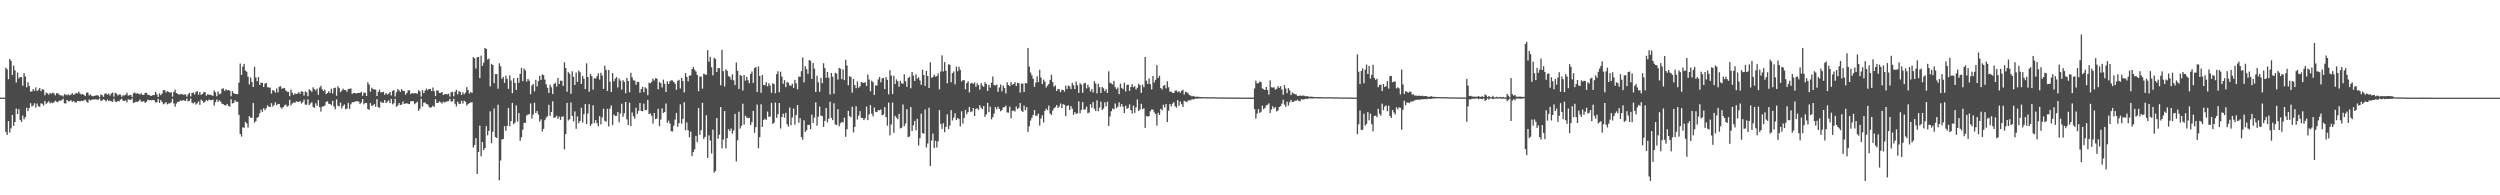 <?xml version="1.0" encoding="UTF-8"?>
<svg xmlns="http://www.w3.org/2000/svg" width="1920" height="150">
  <path d="M0 75.000h1v1.000H0zM1 75.000h1v1.000H1zM2 75.000h1v1.000H2zM3 75.000h1v1.000H3zM4 51.990h1v49.404H4zM5 53.250h1v50.374H5zM6 60.828h1v32.184H6zM7 45.373h1v56.473H7zM8 46.664h1v51.898H8zM9 57.534h1v30.720H9zM10 50.306h1v46.415H10zM11 54.038h1v39.598H11zM12 63.373h1v20.050H12zM13 55.707h1v31.940H13zM14 60.282h1v23.548H14zM15 59.148h1v32.957H15zM16 59.238h1v34.350H16zM17 65.832h1v22.963H17zM18 56.164h1v35.464H18zM19 58.725h1v31.250H19zM20 67.071h1v15.645H20zM21 63.113h1v22.239H21zM22 66.061h1v16.866H22zM23 70.352h1v8.903H23zM24 70.180h1v11.622H24zM25 68.412h1v12.692H25zM26 69.759h1v9.572H26zM27 67.146h1v15.413H27zM28 69.877h1v9.583H28zM29 68.950h1v12.646H29zM30 67.628h1v14.384H30zM31 70.026h1v9.384H31zM32 68.522h1v11.071H32zM33 68.935h1v12.114H33zM34 73.154h1v4.403H34zM35 71.084h1v8.675H35zM36 71.660h1v7.135H36zM37 72.705h1v5.019H37zM38 71.416h1v7.989H38zM39 72.046h1v6.711H39zM40 71.243h1v8.070H40zM41 71.603h1v6.838H41zM42 73.234h1v4.056H42zM43 71.578h1v6.516H43zM44 71.640h1v6.923H44zM45 72.666h1v4.553H45zM46 73.316h1v4.073H46zM47 73.217h1v3.681H47zM48 74.075h1v1.729H48zM49 72.335h1v7.048H49zM50 72.624h1v6.897H50zM51 73.150h1v3.668H51zM52 72.491h1v5.343H52zM53 73.231h1v4.559H53zM54 72.608h1v4.308H54zM55 71.572h1v6.735H55zM56 72.890h1v4.629H56zM57 72.316h1v6.192H57zM58 71.253h1v7.587H58zM59 71.771h1v5.788H59zM60 70.356h1v7.141H60zM61 71.852h1v6.070H61zM62 72.594h1v4.758H62zM63 72.211h1v5.466H63zM64 72.928h1v4.188H64zM65 73.791h1v2.777H65zM66 71.238h1v6.737H66zM67 70.985h1v7.990H67zM68 73.257h1v3.142H68zM69 72.548h1v4.645H69zM70 73.563h1v3.063H70zM71 73.941h1v2.284H71zM72 73.562h1v2.940H72zM73 73.374h1v2.782H73zM74 73.070h1v3.533H74zM75 73.435h1v3.070H75zM76 74.530h1v1.000H76zM77 72.474h1v4.929H77zM78 73.099h1v4.039H78zM79 74.364h1v1.849H79zM80 72.039h1v4.791H80zM81 71.656h1v6.266H81zM82 72.713h1v3.724H82zM83 71.869h1v5.758H83zM84 73.351h1v3.840H84zM85 71.794h1v6.018H85zM86 71.139h1v7.081H86zM87 74.240h1v1.538H87zM88 71.265h1v6.643H88zM89 71.878h1v6.433H89zM90 73.315h1v4.239H90zM91 72.522h1v5.360H91zM92 72.643h1v3.896H92zM93 74.277h1v1.565H93zM94 73.132h1v4.216H94zM95 73.328h1v4.130H95zM96 72.779h1v4.278H96zM97 71.212h1v7.378H97zM98 73.494h1v2.770H98zM99 73.075h1v3.554H99zM100 72.909h1v3.778H100zM101 74.558h1v1.000H101zM102 71.670h1v7.350H102zM103 70.997h1v7.705H103zM104 71.936h1v6.101H104zM105 71.610h1v6.740H105zM106 71.948h1v5.795H106zM107 72.555h1v3.907H107zM108 71.630h1v6.464H108zM109 72.925h1v5.016H109zM110 72.871h1v4.872H110zM111 71.412h1v7.628H111zM112 71.286h1v6.891H112zM113 72.789h1v3.846H113zM114 72.865h1v4.162H114zM115 73.528h1v3.364H115zM116 73.586h1v3.459H116zM117 72.934h1v3.825H117zM118 73.001h1v4.049H118zM119 70.622h1v8.076H119zM120 72.431h1v6.039H120zM121 74.447h1v1.453H121zM122 71.741h1v7.262H122zM123 73.038h1v3.825H123zM124 71.801h1v6.540H124zM125 69.234h1v10.871H125zM126 69.199h1v10.278H126zM127 71.008h1v7.392H127zM128 69.978h1v10.150H128zM129 70.481h1v8.968H129zM130 71.145h1v8.206H130zM131 70.808h1v7.800H131zM132 74.166h1v1.722H132zM133 70.709h1v8.775H133zM134 68.845h1v13.146H134zM135 71.446h1v8.052H135zM136 72.104h1v6.074H136zM137 72.674h1v5.483H137zM138 72.363h1v4.769H138zM139 72.134h1v5.349H139zM140 72.762h1v4.154H140zM141 72.611h1v4.671H141zM142 72.473h1v5.032H142zM143 74.201h1v1.570H143zM144 72.436h1v5.418H144zM145 71.254h1v6.250H145zM146 74.054h1v1.617H146zM147 71.408h1v7.476H147zM148 71.029h1v8.440H148zM149 72.580h1v5.882H149zM150 70.713h1v9.575H150zM151 69.937h1v9.440H151zM152 72.694h1v5.214H152zM153 70.658h1v9.890H153zM154 72.843h1v3.707H154zM155 72.139h1v5.351H155zM156 70.827h1v8.094H156zM157 70.720h1v7.431H157zM158 73.470h1v3.312H158zM159 72.415h1v5.317H159zM160 72.747h1v3.693H160zM161 72.770h1v4.189H161zM162 73.046h1v3.909H162zM163 73.651h1v2.823H163zM164 69.554h1v11.532H164zM165 70.889h1v7.607H165zM166 73.912h1v2.476H166zM167 70.280h1v8.049H167zM168 72.388h1v4.557H168zM169 71.897h1v6.200H169zM170 68.083h1v11.566H170zM171 67.881h1v12.160H171zM172 69.801h1v11.016H172zM173 68.572h1v12.456H173zM174 69.485h1v10.344H174zM175 69.110h1v12.228H175zM176 69.670h1v12.294H176zM177 73.941h1v2.220H177zM178 70.009h1v9.454H178zM179 71.530h1v7.529H179zM180 72.196h1v4.747H180zM181 72.209h1v6.021H181zM182 72.274h1v5.866H182zM183 63.450h1v24.774H183zM184 48.815h1v54.099H184zM185 57.570h1v47.319H185zM186 51.131h1v46.615H186zM187 49.032h1v49.159H187zM188 54.151h1v39.420H188zM189 55.089h1v39.733H189zM190 58.866h1v39.123H190zM191 64.830h1v24.386H191zM192 59.570h1v30.794H192zM193 62.973h1v27.509H193zM194 66.794h1v12.354H194zM195 51.293h1v42.882H195zM196 59.489h1v33.533H196zM197 62.381h1v28.099H197zM198 59.207h1v30.602H198zM199 65.211h1v21.856H199zM200 63.508h1v20.660H200zM201 63.595h1v22.299H201zM202 66.816h1v16.299H202zM203 64.256h1v20.370H203zM204 63.691h1v19.457H204zM205 66.990h1v13.892H205zM206 67.189h1v14.834H206zM207 67.337h1v14.781H207zM208 71.825h1v7.413H208zM209 69.152h1v12.725H209zM210 69.677h1v10.897H210zM211 71.189h1v7.281H211zM212 67.933h1v12.906H212zM213 70.906h1v8.904H213zM214 66.537h1v13.398H214zM215 66.178h1v16.264H215zM216 68.155h1v15.352H216zM217 67.811h1v14.448H217zM218 67.524h1v13.458H218zM219 69.431h1v10.872H219zM220 70.416h1v11.548H220zM221 70.524h1v10.617H221zM222 73.805h1v2.844H222zM223 68.736h1v12.262H223zM224 71.212h1v8.281H224zM225 72.962h1v5.640H225zM226 71.677h1v7.452H226zM227 72.221h1v5.535H227zM228 71.851h1v6.387H228zM229 70.736h1v7.605H229zM230 72.035h1v5.566H230zM231 70.033h1v9.477H231zM232 70.407h1v8.119H232zM233 73.360h1v3.164H233zM234 70.155h1v10.240H234zM235 70.917h1v9.465H235zM236 73.910h1v2.379H236zM237 68.582h1v12.052H237zM238 69.365h1v10.090H238zM239 70.533h1v8.003H239zM240 67.091h1v15.040H240zM241 68.452h1v14.366H241zM242 69.512h1v9.857H242zM243 68.063h1v13.201H243zM244 72.809h1v4.059H244zM245 67.232h1v14.984H245zM246 65.876h1v19.846H246zM247 68.623h1v13.263H247zM248 69.948h1v11.690H248zM249 68.827h1v12.242H249zM250 72.223h1v5.990H250zM251 71.437h1v6.363H251zM252 70.047h1v9.616H252zM253 71.431h1v8.436H253zM254 68.076h1v12.672H254zM255 71.848h1v5.548H255zM256 67.696h1v14.148H256zM257 67.333h1v16.524H257zM258 73.539h1v2.832H258zM259 66.210h1v14.964H259zM260 67.635h1v14.120H260zM261 70.721h1v8.023H261zM262 69.613h1v13.567H262zM263 68.032h1v13.341H263zM264 69.161h1v11.093H264zM265 69.101h1v14.884H265zM266 70.472h1v12.824H266zM267 68.326h1v10.612H267zM268 68.221h1v15.406H268zM269 67.930h1v12.194H269zM270 72.133h1v6.445H270zM271 71.347h1v7.097H271zM272 71.354h1v6.776H272zM273 71.769h1v5.931H273zM274 71.489h1v6.290H274zM275 71.315h1v6.768H275zM276 71.304h1v8.656H276zM277 70.442h1v8.355H277zM278 73.469h1v2.596H278zM279 71.171h1v8.939H279zM280 71.254h1v7.788H280zM281 73.720h1v5.486H281zM282 63.200h1v20.505H282zM283 64.879h1v19.384H283zM284 70.343h1v8.853H284zM285 67.397h1v14.010H285zM286 68.439h1v12.421H286zM287 68.643h1v11.274H287zM288 68.814h1v13.111H288zM289 73.734h1v2.428H289zM290 70.491h1v11.796H290zM291 68.798h1v13.987H291zM292 70.987h1v7.081H292zM293 70.825h1v8.133H293zM294 70.435h1v8.519H294zM295 72.799h1v3.999H295zM296 71.300h1v7.853H296zM297 72.615h1v5.481H297zM298 71.930h1v5.160H298zM299 70.591h1v8.608H299zM300 73.362h1v2.517H300zM301 69.817h1v10.370H301zM302 69.196h1v10.058H302zM303 74.066h1v1.835H303zM304 70.840h1v11.112H304zM305 68.530h1v12.549H305zM306 69.420h1v9.664H306zM307 70.575h1v10.108H307zM308 68.462h1v11.845H308zM309 69.693h1v8.279H309zM310 69.995h1v9.830H310zM311 72.689h1v6.789H311zM312 71.323h1v7.915H312zM313 69.284h1v10.499H313zM314 69.485h1v10.510H314zM315 72.305h1v5.512H315zM316 71.388h1v6.221H316zM317 71.802h1v6.017H317zM318 71.502h1v8.554H318zM319 71.598h1v7.486H319zM320 71.975h1v6.110H320zM321 69.329h1v15.813H321zM322 70.142h1v13.343H322zM323 74.168h1v1.664H323zM324 69.219h1v12.638H324zM325 71.532h1v7.298H325zM326 69.563h1v9.127H326zM327 68.035h1v11.921H327zM328 69.274h1v10.867H328zM329 68.353h1v13.673H329zM330 68.296h1v14.485H330zM331 69.945h1v12.412H331zM332 67.201h1v13.911H332zM333 70.047h1v12.032H333zM334 73.764h1v2.424H334zM335 69.361h1v9.817H335zM336 69.640h1v9.340H336zM337 71.428h1v6.428H337zM338 71.285h1v7.326H338zM339 70.667h1v8.868H339zM340 72.966h1v5.162H340zM341 72.358h1v6.331H341zM342 72.226h1v5.941H342zM343 72.432h1v5.383H343zM344 71.919h1v5.721H344zM345 74.125h1v1.752H345zM346 70.796h1v7.249H346zM347 70.520h1v7.280H347zM348 73.969h1v1.842H348zM349 70.440h1v9.228H349zM350 68.898h1v12.878H350zM351 72.457h1v5.607H351zM352 69.819h1v9.906H352zM353 70.733h1v9.022H353zM354 72.836h1v4.548H354zM355 70.808h1v8.769H355zM356 72.443h1v4.894H356zM357 71.100h1v7.087H357zM358 66.912h1v14.144H358zM359 69.169h1v10.745H359zM360 71.897h1v7.255H360zM361 70.667h1v8.015H361zM362 71.429h1v7.103H362zM363 43.895h1v69.399H363zM364 44.749h1v66.639H364zM365 52.615h1v53.500H365zM366 43.965h1v89.641H366zM367 43.678h1v73.118H367zM368 60.024h1v36.425H368zM369 42.694h1v77.384H369zM370 50.598h1v58.414H370zM371 48.102h1v67.185H371zM372 36.844h1v76.903H372zM373 37.624h1v59.242H373zM374 45.737h1v58.201H374zM375 45.004h1v55.506H375zM376 66.340h1v19.144H376zM377 48.996h1v61.032H377zM378 49.930h1v51.315H378zM379 63.870h1v19.414H379zM380 56.862h1v48.451H380zM381 56.897h1v49.131H381zM382 68.096h1v12.311H382zM383 48.589h1v89.839H383zM384 50.883h1v72.408H384zM385 60.527h1v46.518H385zM386 59.020h1v47.766H386zM387 63.610h1v33.289H387zM388 58.067h1v42.438H388zM389 60.589h1v36.136H389zM390 68.227h1v14.738H390zM391 57.851h1v39.071H391zM392 61.808h1v31.197H392zM393 71.589h1v7.487H393zM394 60.048h1v35.409H394zM395 63.733h1v30.404H395zM396 69.118h1v11.851H396zM397 59.727h1v33.715H397zM398 63.603h1v23.219H398zM399 56.742h1v51.457H399zM400 52.140h1v53.337H400zM401 62.328h1v37.299H401zM402 52.661h1v41.685H402zM403 54.110h1v40.216H403zM404 62.657h1v25.982H404zM405 60.646h1v27.345H405zM406 61.944h1v25.727H406zM407 72.380h1v7.059H407zM408 65.625h1v25.442H408zM409 64.535h1v23.475H409zM410 70.213h1v8.685H410zM411 61.306h1v25.489H411zM412 66.420h1v18.793H412zM413 62.310h1v25.640H413zM414 58.212h1v35.184H414zM415 61.445h1v30.245H415zM416 57.213h1v43.820H416zM417 57.720h1v41.225H417zM418 61.127h1v31.143H418zM419 64.770h1v25.549H419zM420 67.450h1v21.835H420zM421 71.448h1v9.058H421zM422 65.025h1v23.960H422zM423 67.052h1v18.968H423zM424 72.247h1v5.557H424zM425 64.518h1v26.062H425zM426 63.534h1v26.462H426zM427 66.431h1v22.453H427zM428 59.894h1v31.334H428zM429 64.500h1v25.121H429zM430 61.937h1v30.169H430zM431 62.069h1v27.637H431zM432 66.009h1v23.337H432zM433 47.825h1v66.890H433zM434 52.206h1v50.779H434zM435 70.507h1v8.522H435zM436 55.471h1v37.063H436zM437 56.641h1v35.010H437zM438 71.966h1v6.746H438zM439 54.748h1v34.296H439zM440 58.967h1v34.284H440zM441 65.261h1v20.290H441zM442 55.632h1v43.264H442zM443 62.881h1v26.604H443zM444 54.208h1v40.381H444zM445 55.478h1v37.462H445zM446 64.482h1v18.300H446zM447 58.340h1v35.756H447zM448 60.485h1v27.249H448zM449 68.431h1v11.544H449zM450 48.661h1v46.653H450zM451 59.134h1v28.076H451zM452 70.446h1v9.560H452zM453 56.790h1v39.903H453zM454 58.464h1v36.722H454zM455 68.810h1v11.972H455zM456 60.014h1v34.493H456zM457 60.352h1v31.914H457zM458 58.546h1v36.050H458zM459 56.308h1v40.591H459zM460 61.106h1v28.134H460zM461 55.877h1v39.676H461zM462 58.034h1v32.180H462zM463 68.264h1v15.231H463zM464 50.409h1v42.374H464zM465 53.704h1v39.770H465zM466 69.843h1v13.755H466zM467 53.711h1v43.419H467zM468 62.762h1v20.717H468zM469 70.660h1v10.339H469zM470 56.116h1v39.878H470zM471 62.397h1v25.573H471zM472 60.304h1v28.728H472zM473 59.218h1v29.746H473zM474 67.192h1v18.775H474zM475 60.284h1v33.659H475zM476 61.974h1v25.230H476zM477 68.835h1v10.833H477zM478 61.614h1v28.066H478zM479 62.876h1v24.135H479zM480 71.558h1v6.713H480zM481 59.792h1v31.962H481zM482 62.226h1v33.840H482zM483 70.832h1v8.024H483zM484 55.934h1v40.912H484zM485 59.368h1v27.019H485zM486 61.706h1v27.582H486zM487 61.857h1v29.355H487zM488 65.063h1v17.690H488zM489 62.828h1v24.655H489zM490 62.949h1v22.188H490zM491 71.196h1v7.889H491zM492 68.412h1v16.824H492zM493 66.624h1v18.805H493zM494 70.796h1v8.776H494zM495 66.948h1v17.679H495zM496 67.974h1v16.424H496zM497 73.120h1v3.537H497zM498 63.552h1v24.051H498zM499 64.009h1v23.122H499zM500 62.801h1v26.122H500zM501 60.388h1v34.527H501zM502 61.785h1v25.008H502zM503 60.019h1v31.548H503zM504 60.365h1v30.703H504zM505 68.568h1v14.958H505zM506 62.856h1v34.087H506zM507 63.936h1v27.893H507zM508 67.193h1v16.003H508zM509 61.144h1v25.596H509zM510 64.305h1v21.738H510zM511 70.666h1v8.867H511zM512 62.430h1v31.940H512zM513 64.519h1v28.101H513zM514 62.388h1v32.409H514zM515 61.652h1v39.120H515zM516 61.786h1v39.157H516zM517 62.966h1v33.554H517zM518 64.297h1v27.582H518zM519 68.986h1v17.739H519zM520 62.117h1v35.272H520zM521 61.302h1v33.258H521zM522 67.942h1v12.232H522zM523 59.878h1v35.078H523zM524 62.209h1v29.095H524zM525 70.945h1v7.615H525zM526 56.144h1v43.915H526zM527 59.077h1v34.942H527zM528 62.453h1v37.602H528zM529 58.140h1v47.319H529zM530 57.833h1v43.239H530zM531 53.170h1v66.730H531zM532 51.464h1v65.389H532zM533 53.497h1v61.143H533zM534 54.963h1v49.438H534zM535 57.541h1v51.667H535zM536 70.018h1v12.920H536zM537 58.777h1v44.728H537zM538 58.800h1v41.239H538zM539 68.039h1v10.948H539zM540 56.577h1v50.071H540zM541 57.137h1v47.989H541zM542 57.520h1v31.017H542zM543 38.559h1v82.675H543zM544 47.374h1v56.614H544zM545 43.548h1v64.371H545zM546 51.681h1v66.185H546zM547 57.851h1v41.693H547zM548 44.467h1v88.113H548zM549 45.255h1v86.075H549zM550 55.292h1v35.324H550zM551 52.267h1v54.331H551zM552 52.452h1v50.984H552zM553 65.556h1v16.675H553zM554 38.270h1v75.659H554zM555 54.612h1v52.534H555zM556 66.423h1v18.863H556zM557 53.213h1v60.769H557zM558 54.434h1v51.658H558zM559 58.462h1v40.812H559zM560 58.955h1v41.672H560zM561 61.132h1v37.585H561zM562 57.075h1v45.578H562zM563 61.654h1v38.571H563zM564 65.376h1v22.060H564zM565 47.978h1v75.956H565zM566 54.354h1v53.432H566zM567 68.295h1v17.520H567zM568 57.596h1v41.117H568zM569 58.388h1v38.156H569zM570 69.506h1v10.158H570zM571 57.611h1v38.057H571zM572 61.916h1v26.996H572zM573 59.001h1v31.215H573zM574 61.669h1v29.185H574zM575 63.822h1v26.654H575zM576 56.763h1v39.267H576zM577 54.882h1v38.964H577zM578 63.690h1v21.470H578zM579 52.264h1v49.744H579zM580 51.527h1v46.135H580zM581 70.587h1v9.733H581zM582 51.007h1v62.837H582zM583 58.343h1v47.040H583zM584 71.294h1v8.761H584zM585 57.598h1v39.866H585zM586 65.180h1v26.905H586zM587 65.468h1v25.649H587zM588 63.094h1v29.041H588zM589 66.313h1v19.321H589zM590 63.881h1v25.882H590zM591 65.811h1v23.730H591zM592 71.292h1v7.708H592zM593 63.942h1v31.196H593zM594 64.605h1v29.629H594zM595 71.645h1v7.115H595zM596 56.909h1v33.631H596zM597 54.697h1v32.991H597zM598 70.869h1v8.239H598zM599 55.089h1v43.614H599zM600 58.833h1v31.110H600zM601 64.339h1v22.974H601zM602 61.554h1v28.803H602zM603 66.893h1v19.813H603zM604 62.854h1v32.612H604zM605 63.582h1v33.662H605zM606 65.569h1v17.089H606zM607 65.877h1v30.275H607zM608 64.346h1v25.920H608zM609 67.539h1v15.822H609zM610 61.322h1v34.387H610zM611 63.957h1v24.471H611zM612 68.598h1v12.055H612zM613 58.770h1v35.497H613zM614 59.002h1v31.730H614zM615 54.668h1v50.661H615zM616 44.148h1v63.129H616zM617 63.268h1v29.093H617zM618 50.824h1v50.498H618zM619 53.146h1v46.915H619zM620 56.654h1v39.272H620zM621 46.149h1v49.710H621zM622 46.694h1v52.492H622zM623 60.609h1v27.469H623zM624 48.401h1v46.021H624zM625 52.705h1v37.632H625zM626 70.639h1v7.938H626zM627 58.139h1v38.431H627zM628 63.285h1v26.297H628zM629 70.520h1v11.275H629zM630 59.820h1v29.032H630zM631 63.900h1v25.315H631zM632 48.515h1v48.948H632zM633 52.326h1v40.487H633zM634 59.785h1v23.225H634zM635 55.226h1v38.756H635zM636 59.637h1v31.527H636zM637 72.583h1v5.553H637zM638 56.007h1v34.532H638zM639 58.900h1v33.361H639zM640 71.983h1v7.374H640zM641 55.894h1v39.676H641zM642 56.513h1v39.525H642zM643 61.126h1v22.726H643zM644 52.169h1v44.878H644zM645 52.784h1v41.899H645zM646 60.768h1v32.855H646zM647 53.295h1v40.783H647zM648 61.549h1v28.873H648zM649 45.872h1v59.182H649zM650 50.312h1v48.886H650zM651 65.555h1v19.594H651zM652 58.446h1v30.690H652zM653 59.170h1v31.000H653zM654 71.122h1v10.877H654zM655 60.695h1v41.025H655zM656 65.331h1v32.152H656zM657 67.742h1v13.935H657zM658 62.550h1v29.174H658zM659 67.391h1v21.401H659zM660 66.242h1v19.056H660zM661 62.955h1v27.635H661zM662 63.437h1v27.136H662zM663 63.683h1v28.597H663zM664 63.102h1v27.740H664zM665 65.940h1v15.876H665zM666 57.239h1v35.034H666zM667 61.091h1v26.749H667zM668 70.071h1v10.613H668zM669 61.949h1v25.278H669zM670 63.113h1v26.209H670zM671 72.897h1v9.708H671zM672 65.599h1v20.284H672zM673 65.710h1v20.386H673zM674 61.006h1v23.545H674zM675 59.086h1v25.657H675zM676 63.234h1v20.812H676zM677 60.156h1v28.350H677zM678 59.779h1v28.287H678zM679 68.406h1v13.840H679zM680 59.252h1v30.700H680zM681 61.284h1v35.224H681zM682 72.432h1v6.375H682zM683 53.907h1v49.951H683zM684 57.971h1v37.622H684zM685 72.241h1v6.493H685zM686 58.184h1v43.793H686zM687 64.522h1v24.388H687zM688 60.986h1v29.317H688zM689 62.413h1v29.171H689zM690 66.605h1v20.886H690zM691 61.982h1v36.610H691zM692 63.988h1v34.088H692zM693 64.300h1v15.993H693zM694 57.080h1v39.758H694zM695 62.483h1v32.398H695zM696 66.661h1v17.185H696zM697 59.870h1v45.461H697zM698 58.970h1v45.859H698zM699 67.786h1v14.424H699zM700 55.277h1v45.318H700zM701 58.109h1v38.123H701zM702 62.185h1v30.700H702zM703 57.074h1v43.035H703zM704 60.408h1v30.847H704zM705 59.391h1v52.377H705zM706 61.781h1v44.393H706zM707 65.122h1v22.195H707zM708 53.538h1v48.624H708zM709 57.601h1v45.135H709zM710 65.962h1v18.118H710zM711 54.527h1v58.746H711zM712 58.376h1v51.853H712zM713 67.511h1v15.205H713zM714 47.840h1v79.660H714zM715 59.750h1v48.193H715zM716 59.204h1v43.374H716zM717 57.277h1v56.434H717zM718 58.819h1v49.288H718zM719 58.460h1v54.855H719zM720 56.363h1v52.201H720zM721 68.633h1v15.960H721zM722 54.898h1v40.307H722zM723 42.564h1v56.476H723zM724 54.917h1v39.740H724zM725 47.704h1v53.849H725zM726 54.352h1v43.135H726zM727 63.967h1v23.841H727zM728 49.367h1v49.796H728zM729 49.729h1v46.631H729zM730 63.179h1v21.428H730zM731 56.174h1v36.345H731zM732 54.907h1v35.429H732zM733 64.774h1v22.229H733zM734 51.182h1v40.991H734zM735 54.658h1v36.027H735zM736 51.248h1v40.198H736zM737 53.679h1v43.424H737zM738 62.561h1v22.887H738zM739 61.599h1v33.360H739zM740 61.545h1v29.022H740zM741 68.590h1v15.819H741zM742 63.773h1v23.992H742zM743 62.436h1v23.705H743zM744 71.028h1v11.079H744zM745 64.089h1v21.825H745zM746 63.599h1v22.029H746zM747 64.402h1v18.577H747zM748 63.357h1v25.749H748zM749 66.669h1v16.999H749zM750 63.998h1v19.171H750zM751 65.386h1v19.024H751zM752 68.817h1v11.986H752zM753 63.857h1v18.899H753zM754 65.735h1v18.106H754zM755 66.698h1v14.717H755zM756 63.116h1v26.650H756zM757 64.586h1v23.336H757zM758 69.819h1v9.204H758zM759 65.111h1v21.005H759zM760 67.325h1v14.568H760zM761 63.491h1v28.149H761zM762 58.726h1v31.264H762zM763 65.289h1v21.978H763zM764 65.616h1v16.618H764zM765 64.886h1v19.059H765zM766 70.489h1v11.422H766zM767 67.150h1v16.442H767zM768 64.906h1v20.546H768zM769 70.163h1v14.327H769zM770 65.672h1v16.831H770zM771 67.641h1v14.622H771zM772 71.803h1v9.332H772zM773 63.170h1v23.220H773zM774 65.206h1v21.336H774zM775 66.190h1v15.680H775zM776 63.025h1v27.859H776zM777 65.121h1v20.019H777zM778 64.498h1v20.332H778zM779 63.073h1v22.589H779zM780 66.098h1v15.696H780zM781 63.515h1v20.181H781zM782 63.915h1v18.938H782zM783 71.179h1v7.981H783zM784 64.181h1v20.794H784zM785 64.186h1v21.889H785zM786 70.668h1v10.418H786zM787 63.701h1v20.952H787zM788 64.102h1v18.213H788zM789 36.814h1v64.494H789zM790 51.120h1v45.907H790zM791 55.691h1v36.893H791zM792 57.918h1v32.563H792zM793 60.539h1v27.745H793zM794 66.696h1v17.852H794zM795 63.389h1v25.517H795zM796 58.667h1v30.150H796zM797 63.060h1v24.253H797zM798 53.628h1v42.843H798zM799 59.501h1v31.550H799zM800 64.570h1v24.010H800zM801 61.146h1v32.892H801zM802 62.786h1v22.426H802zM803 67.212h1v16.250H803zM804 65.767h1v18.892H804zM805 64.583h1v16.521H805zM806 61.397h1v25.784H806zM807 57.418h1v30.977H807zM808 63.090h1v21.920H808zM809 66.537h1v16.625H809zM810 65.592h1v16.754H810zM811 69.865h1v10.843H811zM812 68.306h1v14.580H812zM813 68.543h1v13.271H813zM814 70.782h1v8.663H814zM815 68.902h1v14.029H815zM816 69.115h1v10.866H816zM817 70.351h1v10.190H817zM818 65.749h1v23.494H818zM819 68.417h1v13.046H819zM820 65.666h1v15.247H820zM821 66.349h1v18.224H821zM822 68.387h1v13.091H822zM823 63.629h1v19.871H823zM824 65.430h1v22.677H824zM825 68.366h1v17.721H825zM826 62.628h1v24.843H826zM827 65.509h1v21.521H827zM828 71.269h1v6.546H828zM829 63.943h1v23.107H829zM830 64.990h1v19.370H830zM831 71.261h1v7.184H831zM832 64.103h1v20.051H832zM833 63.608h1v20.435H833zM834 67.884h1v14.033H834zM835 65.072h1v21.912H835zM836 67.066h1v19.301H836zM837 70.253h1v9.758H837zM838 68.312h1v14.373H838zM839 71.022h1v7.368H839zM840 62.317h1v21.195H840zM841 64.097h1v21.178H841zM842 71.663h1v5.411H842zM843 64.301h1v21.027H843zM844 66.988h1v15.647H844zM845 71.400h1v6.682H845zM846 66.738h1v17.698H846zM847 67.809h1v15.546H847zM848 70.115h1v8.447H848zM849 68.511h1v13.225H849zM850 71.406h1v6.731H850zM851 54.779h1v41.904H851zM852 63.459h1v26.023H852zM853 64.114h1v21.355H853zM854 64.826h1v18.543H854zM855 62.158h1v21.767H855zM856 66.952h1v12.501H856zM857 68.540h1v14.577H857zM858 67.244h1v14.721H858zM859 72.293h1v6.318H859zM860 64.189h1v17.724H860zM861 67.488h1v12.329H861zM862 68.502h1v13.463H862zM863 63.436h1v23.342H863zM864 70.220h1v10.927H864zM865 65.194h1v18.403H865zM866 65.028h1v17.923H866zM867 69.772h1v10.386H867zM868 66.888h1v17.623H868zM869 64.605h1v22.598H869zM870 67.028h1v14.086H870zM871 66.135h1v20.571H871zM872 68.787h1v13.768H872zM873 67.367h1v8.983H873zM874 64.334h1v20.858H874zM875 65.380h1v18.725H875zM876 71.395h1v8.331H876zM877 65.008h1v18.860H877zM878 67.008h1v16.201H878zM879 43.763h1v54.443H879zM880 61.970h1v27.090H880zM881 64.409h1v25.315H881zM882 60.237h1v28.796H882zM883 64.651h1v20.812H883zM884 68.594h1v15.487H884zM885 58.312h1v25.956H885zM886 63.309h1v23.058H886zM887 61.222h1v26.442H887zM888 50.008h1v46.450H888zM889 59.735h1v26.957H889zM890 58.105h1v30.193H890zM891 67.590h1v16.002H891zM892 68.761h1v16.005H892zM893 65.876h1v14.566H893zM894 65.355h1v17.120H894zM895 67.868h1v12.054H895zM896 62.388h1v31.396H896zM897 67.027h1v18.028H897zM898 70.325h1v9.531H898zM899 70.386h1v11.289H899zM900 71.283h1v8.334H900zM901 71.454h1v7.032H901zM902 69.622h1v12.046H902zM903 69.410h1v13.267H903zM904 70.773h1v6.199H904zM905 70.043h1v11.191H905zM906 71.242h1v6.736H906zM907 69.771h1v10.287H907zM908 68.908h1v13.325H908zM909 72.551h1v4.904H909zM910 70.444h1v7.490H910zM911 70.839h1v7.708H911zM912 71.658h1v5.646H912zM913 73.055h1v3.821H913zM914 73.434h1v3.645H914zM915 74.053h1v2.067H915zM916 73.631h1v2.753H916zM917 74.177h1v1.912H917zM918 74.302h1v1.341H918zM919 74.221h1v1.617H919zM920 74.292h1v1.329H920zM921 74.459h1v1.117H921zM922 74.473h1v1.124H922zM923 74.639h1v1.000H923zM924 74.587h1v1.000H924zM925 74.579h1v1.000H925zM926 74.665h1v1.000H926zM927 74.662h1v1.000H927zM928 74.641h1v1.000H928zM929 74.736h1v1.000H929zM930 74.660h1v1.000H930zM931 74.588h1v1.000H931zM932 74.714h1v1.000H932zM933 74.724h1v1.000H933zM934 74.731h1v1.000H934zM935 74.793h1v1.000H935zM936 74.787h1v1.000H936zM937 74.830h1v1.000H937zM938 74.827h1v1.000H938zM939 74.817h1v1.000H939zM940 74.861h1v1.000H940zM941 74.838h1v1.000H941zM942 74.858h1v1.000H942zM943 74.882h1v1.000H943zM944 74.870h1v1.000H944zM945 74.909h1v1.000H945zM946 74.910h1v1.000H946zM947 74.870h1v1.000H947zM948 74.861h1v1.000H948zM949 74.931h1v1.000H949zM950 74.875h1v1.000H950zM951 74.884h1v1.000H951zM952 74.943h1v1.000H952zM953 74.946h1v1.000H953zM954 74.945h1v1.000H954zM955 74.943h1v1.000H955zM956 74.949h1v1.000H956zM957 74.951h1v1.000H957zM958 74.962h1v1.000H958zM959 74.955h1v1.000H959zM960 74.969h1v1.000H960zM961 74.962h1v1.000H961zM962 74.968h1v1.000H962zM963 67.984h1v15.823H963zM964 62.003h1v29.127H964zM965 63.997h1v23.224H965zM966 63.876h1v19.935H966zM967 62.609h1v24.061H967zM968 63.055h1v22.797H968zM969 67.834h1v13.368H969zM970 68.527h1v15.410H970zM971 69.137h1v13.760H971zM972 66.785h1v14.160H972zM973 69.090h1v11.340H973zM974 72.722h1v6.670H974zM975 61.718h1v25.128H975zM976 67.013h1v17.075H976zM977 67.274h1v14.335H977zM978 66.999h1v16.381H978zM979 68.842h1v13.497H979zM980 68.214h1v17.408H980zM981 66.224h1v18.603H981zM982 67.479h1v14.691H982zM983 66.173h1v15.404H983zM984 68.739h1v10.942H984zM985 72.778h1v3.803H985zM986 65.386h1v14.985H986zM987 67.975h1v14.092H987zM988 71.601h1v6.512H988zM989 67.518h1v13.510H989zM990 69.338h1v9.198H990zM991 73.077h1v3.701H991zM992 71.027h1v7.234H992zM993 71.872h1v6.373H993zM994 72.231h1v5.097H994zM995 72.490h1v4.958H995zM996 73.616h1v2.942H996zM997 73.680h1v3.782H997zM998 73.257h1v4.526H998zM999 73.726h1v2.395H999zM1000 73.308h1v3.145H1000zM1001 73.465h1v2.869H1001zM1002 73.907h1v2.094H1002zM1003 73.815h1v2.008H1003zM1004 73.933h1v2.060H1004zM1005 74.347h1v1.065H1005zM1006 74.205h1v1.490H1006zM1007 74.253h1v1.300H1007zM1008 74.444h1v1.216H1008zM1009 74.465h1v1.000H1009zM1010 74.504h1v1.008H1010zM1011 74.474h1v1.010H1011zM1012 74.526h1v1.213H1012zM1013 74.610h1v1.000H1013zM1014 74.569h1v1.000H1014zM1015 74.576h1v1.000H1015zM1016 74.675h1v1.000H1016zM1017 74.731h1v1.000H1017zM1018 74.649h1v1.000H1018zM1019 74.693h1v1.000H1019zM1020 74.639h1v1.000H1020zM1021 74.643h1v1.000H1021zM1022 74.671h1v1.000H1022zM1023 74.688h1v1.000H1023zM1024 74.773h1v1.000H1024zM1025 74.761h1v1.000H1025zM1026 74.678h1v1.000H1026zM1027 74.806h1v1.000H1027zM1028 74.848h1v1.000H1028zM1029 74.831h1v1.000H1029zM1030 74.802h1v1.000H1030zM1031 74.871h1v1.000H1031zM1032 74.836h1v1.000H1032zM1033 74.871h1v1.000H1033zM1034 74.878h1v1.000H1034zM1035 74.899h1v1.000H1035zM1036 74.903h1v1.000H1036zM1037 74.920h1v1.000H1037zM1038 74.928h1v1.000H1038zM1039 74.922h1v1.000H1039zM1040 74.939h1v1.000H1040zM1041 74.944h1v1.000H1041zM1042 41.741h1v61.330H1042zM1043 55.113h1v40.329H1043zM1044 64.616h1v20.283H1044zM1045 54.514h1v45.437H1045zM1046 52.540h1v47.063H1046zM1047 63.931h1v23.398H1047zM1048 53.466h1v42.950H1048zM1049 49.557h1v45.563H1049zM1050 56.812h1v29.313H1050zM1051 50.574h1v41.862H1051zM1052 60.326h1v26.926H1052zM1053 57.465h1v37.913H1053zM1054 49.759h1v51.140H1054zM1055 59.872h1v29.195H1055zM1056 61.263h1v27.501H1056zM1057 60.412h1v29.586H1057zM1058 66.992h1v16.604H1058zM1059 65.214h1v22.157H1059zM1060 65.033h1v23.827H1060zM1061 69.962h1v9.657H1061zM1062 64.535h1v20.085H1062zM1063 66.784h1v15.093H1063zM1064 66.270h1v14.674H1064zM1065 62.237h1v23.286H1065zM1066 68.067h1v13.090H1066zM1067 58.503h1v30.616H1067zM1068 58.194h1v32.384H1068zM1069 63.159h1v21.307H1069zM1070 62.615h1v23.739H1070zM1071 62.610h1v25.366H1071zM1072 67.852h1v14.562H1072zM1073 67.033h1v16.959H1073zM1074 67.845h1v14.585H1074zM1075 72.429h1v10.415H1075zM1076 53.334h1v46.277H1076zM1077 64.939h1v19.336H1077zM1078 72.149h1v5.211H1078zM1079 70.076h1v10.831H1079zM1080 70.355h1v8.422H1080zM1081 71.367h1v7.360H1081zM1082 70.307h1v8.955H1082zM1083 70.556h1v7.446H1083zM1084 72.582h1v5.394H1084zM1085 72.484h1v5.223H1085zM1086 73.439h1v3.637H1086zM1087 73.242h1v3.448H1087zM1088 73.689h1v2.912H1088zM1089 73.397h1v3.163H1089zM1090 73.629h1v3.022H1090zM1091 73.649h1v2.569H1091zM1092 73.517h1v2.772H1092zM1093 73.902h1v2.305H1093zM1094 73.697h1v2.395H1094zM1095 73.848h1v2.313H1095zM1096 74.244h1v1.663H1096zM1097 74.278h1v1.483H1097zM1098 74.209h1v1.827H1098zM1099 73.879h1v1.994H1099zM1100 74.415h1v1.170H1100zM1101 74.360h1v1.339H1101zM1102 74.465h1v1.115H1102zM1103 74.467h1v1.000H1103zM1104 74.541h1v1.000H1104zM1105 74.483h1v1.000H1105zM1106 74.602h1v1.000H1106zM1107 74.528h1v1.000H1107zM1108 74.604h1v1.000H1108zM1109 74.681h1v1.000H1109zM1110 74.610h1v1.000H1110zM1111 74.609h1v1.000H1111zM1112 74.726h1v1.000H1112zM1113 74.735h1v1.000H1113zM1114 74.711h1v1.000H1114zM1115 74.732h1v1.000H1115zM1116 74.767h1v1.000H1116zM1117 74.799h1v1.000H1117zM1118 74.788h1v1.000H1118zM1119 74.792h1v1.000H1119zM1120 74.822h1v1.000H1120zM1121 74.808h1v1.000H1121zM1122 74.816h1v1.000H1122zM1123 74.872h1v1.000H1123zM1124 74.875h1v1.000H1124zM1125 74.895h1v1.000H1125zM1126 60.624h1v32.878H1126zM1127 65.768h1v15.919H1127zM1128 73.788h1v2.432H1128zM1129 73.566h1v2.854H1129zM1130 74.024h1v1.783H1130zM1131 74.272h1v1.541H1131zM1132 74.254h1v1.576H1132zM1133 74.274h1v1.410H1133zM1134 74.235h1v1.350H1134zM1135 73.844h1v2.266H1135zM1136 74.315h1v1.421H1136zM1137 74.302h1v1.683H1137zM1138 73.930h1v2.226H1138zM1139 74.554h1v1.000H1139zM1140 72.422h1v5.078H1140zM1141 73.290h1v3.413H1141zM1142 74.556h1v1.000H1142zM1143 73.743h1v2.744H1143zM1144 74.583h1v1.000H1144zM1145 74.682h1v1.000H1145zM1146 73.585h1v2.478H1146zM1147 74.757h1v1.000H1147zM1148 74.739h1v1.000H1148zM1149 74.285h1v1.412H1149zM1150 74.722h1v1.000H1150zM1151 74.589h1v1.000H1151zM1152 74.318h1v1.363H1152zM1153 74.861h1v1.000H1153zM1154 74.389h1v1.342H1154zM1155 74.829h1v1.000H1155zM1156 74.865h1v1.000H1156zM1157 72.091h1v5.588H1157zM1158 73.473h1v3.214H1158zM1159 74.741h1v1.000H1159zM1160 59.947h1v32.963H1160zM1161 72.361h1v4.851H1161zM1162 73.483h1v2.700H1162zM1163 72.837h1v4.207H1163zM1164 74.177h1v1.544H1164zM1165 74.291h1v1.418H1165zM1166 74.260h1v1.436H1166zM1167 74.157h1v1.754H1167zM1168 74.375h1v1.332H1168zM1169 74.342h1v1.333H1169zM1170 74.447h1v1.025H1170zM1171 33.783h1v80.728H1171zM1172 32.118h1v86.999H1172zM1173 46.483h1v52.638H1173zM1174 39.056h1v66.956H1174zM1175 41.596h1v63.376H1175zM1176 62.807h1v29.049H1176zM1177 47.401h1v49.125H1177zM1178 56.319h1v35.424H1178zM1179 61.535h1v32.000H1179zM1180 52.057h1v46.184H1180zM1181 55.855h1v40.463H1181zM1182 53.407h1v51.847H1182zM1183 44.929h1v62.258H1183zM1184 53.741h1v42.367H1184zM1185 50.901h1v51.191H1185zM1186 55.267h1v51.573H1186zM1187 61.274h1v23.412H1187zM1188 56.757h1v35.872H1188zM1189 56.296h1v31.224H1189zM1190 67.375h1v14.643H1190zM1191 59.336h1v33.161H1191zM1192 62.360h1v25.953H1192zM1193 68.544h1v11.621H1193zM1194 60.601h1v24.582H1194zM1195 64.983h1v18.393H1195zM1196 59.547h1v34.062H1196zM1197 55.431h1v33.498H1197zM1198 70.432h1v8.756H1198zM1199 58.779h1v27.231H1199zM1200 60.850h1v30.646H1200zM1201 70.760h1v7.312H1201zM1202 56.945h1v35.427H1202zM1203 58.784h1v36.344H1203zM1204 67.762h1v15.569H1204zM1205 49.324h1v52.928H1205zM1206 51.298h1v43.226H1206zM1207 60.964h1v20.669H1207zM1208 56.228h1v33.680H1208zM1209 66.956h1v12.754H1209zM1210 64.482h1v25.455H1210zM1211 61.406h1v33.074H1211zM1212 65.706h1v19.241H1212zM1213 66.018h1v21.958H1213zM1214 61.673h1v28.058H1214zM1215 62.601h1v21.581H1215zM1216 61.962h1v26.221H1216zM1217 62.227h1v23.557H1217zM1218 69.038h1v13.696H1218zM1219 63.180h1v24.052H1219zM1220 64.127h1v22.484H1220zM1221 60.305h1v24.248H1221zM1222 59.690h1v33.375H1222zM1223 69.070h1v11.330H1223zM1224 61.576h1v27.360H1224zM1225 57.915h1v33.221H1225zM1226 59.690h1v28.397H1226zM1227 55.148h1v39.665H1227zM1228 52.667h1v41.243H1228zM1229 50.541h1v42.541H1229zM1230 47.172h1v54.722H1230zM1231 55.022h1v40.488H1231zM1232 70.916h1v8.208H1232zM1233 54.796h1v40.980H1233zM1234 51.932h1v45.976H1234zM1235 62.931h1v32.116H1235zM1236 56.156h1v35.741H1236zM1237 62.152h1v24.734H1237zM1238 55.515h1v37.034H1238zM1239 59.455h1v29.753H1239zM1240 65.822h1v21.103H1240zM1241 63.163h1v22.393H1241zM1242 63.826h1v23.193H1242zM1243 66.553h1v16.476H1243zM1244 56.973h1v34.402H1244zM1245 61.239h1v25.590H1245zM1246 69.245h1v11.672H1246zM1247 57.795h1v35.776H1247zM1248 57.826h1v34.897H1248zM1249 66.142h1v19.268H1249zM1250 55.272h1v33.462H1250zM1251 54.953h1v38.700H1251zM1252 63.184h1v22.740H1252zM1253 56.361h1v37.406H1253zM1254 70.956h1v7.850H1254zM1255 65.822h1v19.295H1255zM1256 64.592h1v23.243H1256zM1257 67.176h1v15.293H1257zM1258 69.413h1v11.142H1258zM1259 69.306h1v11.993H1259zM1260 71.748h1v6.722H1260zM1261 56.222h1v55.370H1261zM1262 59.474h1v46.276H1262zM1263 69.394h1v11.576H1263zM1264 42.802h1v73.205H1264zM1265 45.563h1v62.590H1265zM1266 38.617h1v96.922H1266zM1267 42.061h1v96.821H1267zM1268 38.797h1v61.876H1268zM1269 46.767h1v77.570H1269zM1270 48.894h1v66.353H1270zM1271 49.928h1v43.749H1271zM1272 50.118h1v61.714H1272zM1273 52.397h1v51.564H1273zM1274 61.743h1v24.418H1274zM1275 48.456h1v67.701H1275zM1276 51.063h1v56.606H1276zM1277 66.346h1v17.020H1277zM1278 43.025h1v64.367H1278zM1279 54.549h1v55.804H1279zM1280 55.885h1v43.433H1280zM1281 53.782h1v50.683H1281zM1282 55.705h1v51.756H1282zM1283 56.348h1v59.917H1283zM1284 57.571h1v47.878H1284zM1285 63.270h1v20.351H1285zM1286 53.456h1v51.861H1286zM1287 57.398h1v43.750H1287zM1288 66.951h1v15.304H1288zM1289 54.100h1v50.823H1289zM1290 55.462h1v41.418H1290zM1291 70.442h1v12.589H1291zM1292 51.879h1v48.545H1292zM1293 54.486h1v40.472H1293zM1294 54.225h1v52.380H1294zM1295 44.529h1v75.881H1295zM1296 59.796h1v34.747H1296zM1297 55.301h1v37.782H1297zM1298 51.892h1v56.422H1298zM1299 59.442h1v25.767H1299zM1300 53.595h1v50.363H1300zM1301 51.286h1v48.033H1301zM1302 60.578h1v24.890H1302zM1303 59.204h1v36.461H1303zM1304 60.376h1v29.150H1304zM1305 68.862h1v11.143H1305zM1306 55.102h1v35.920H1306zM1307 56.988h1v33.167H1307zM1308 65.265h1v19.630H1308zM1309 55.287h1v42.971H1309zM1310 61.027h1v33.044H1310zM1311 54.047h1v44.894H1311zM1312 56.720h1v42.762H1312zM1313 62.123h1v29.716H1313zM1314 51.641h1v52.441H1314zM1315 52.063h1v59.183H1315zM1316 65.369h1v21.371H1316zM1317 50.281h1v52.153H1317zM1318 51.256h1v37.425H1318zM1319 67.053h1v15.803H1319zM1320 55.454h1v45.740H1320zM1321 63.248h1v33.736H1321zM1322 64.020h1v20.601H1322zM1323 58.828h1v30.432H1323zM1324 60.765h1v29.908H1324zM1325 58.870h1v34.801H1325zM1326 60.839h1v33.555H1326zM1327 62.065h1v27.925H1327zM1328 47.718h1v62.737H1328zM1329 54.370h1v45.947H1329zM1330 65.150h1v16.928H1330zM1331 54.471h1v40.973H1331zM1332 50.874h1v47.003H1332zM1333 69.252h1v11.569H1333zM1334 55.674h1v35.329H1334zM1335 62.610h1v22.133H1335zM1336 69.602h1v9.859H1336zM1337 53.885h1v53.412H1337zM1338 55.446h1v36.065H1338zM1339 55.273h1v43.680H1339zM1340 49.765h1v48.851H1340zM1341 55.327h1v37.165H1341zM1342 54.811h1v46.548H1342zM1343 49.443h1v43.477H1343zM1344 67.174h1v13.772H1344zM1345 46.776h1v53.032H1345zM1346 59.085h1v35.608H1346zM1347 65.815h1v16.323H1347zM1348 54.069h1v44.428H1348zM1349 49.229h1v54.663H1349zM1350 69.226h1v12.696H1350zM1351 53.399h1v48.020H1351zM1352 58.040h1v41.832H1352zM1353 55.578h1v32.318H1353zM1354 52.290h1v43.085H1354zM1355 61.231h1v25.106H1355zM1356 59.253h1v32.612H1356zM1357 55.476h1v37.314H1357zM1358 68.197h1v14.065H1358zM1359 45.756h1v56.811H1359zM1360 47.270h1v54.484H1360zM1361 66.988h1v18.143H1361zM1362 49.407h1v50.102H1362zM1363 59.461h1v33.822H1363zM1364 68.282h1v12.841H1364zM1365 46.429h1v60.970H1365zM1366 49.955h1v52.297H1366zM1367 63.568h1v33.859H1367zM1368 51.365h1v49.830H1368zM1369 51.810h1v43.069H1369zM1370 54.179h1v44.184H1370zM1371 60.805h1v33.515H1371zM1372 66.749h1v14.838H1372zM1373 64.480h1v27.888H1373zM1374 62.016h1v30.239H1374zM1375 65.915h1v18.805H1375zM1376 56.773h1v45.100H1376zM1377 59.563h1v40.658H1377zM1378 69.557h1v8.402H1378zM1379 59.046h1v32.339H1379zM1380 58.805h1v28.422H1380zM1381 60.931h1v41.440H1381zM1382 51.773h1v56.053H1382zM1383 56.533h1v33.714H1383zM1384 36.837h1v65.435H1384zM1385 56.692h1v39.569H1385zM1386 63.229h1v24.617H1386zM1387 60.103h1v32.438H1387zM1388 62.227h1v33.343H1388zM1389 70.765h1v9.456H1389zM1390 61.027h1v27.517H1390zM1391 57.257h1v30.498H1391zM1392 69.078h1v10.042H1392zM1393 54.663h1v38.334H1393zM1394 55.702h1v40.751H1394zM1395 67.321h1v25.381H1395zM1396 59.177h1v40.713H1396zM1397 60.382h1v30.518H1397zM1398 52.701h1v50.853H1398zM1399 54.672h1v44.982H1399zM1400 62.038h1v22.422H1400zM1401 48.188h1v59.715H1401zM1402 47.207h1v52.015H1402zM1403 69.958h1v10.954H1403zM1404 50.427h1v40.591H1404zM1405 52.981h1v41.074H1405zM1406 66.725h1v19.825H1406zM1407 57.171h1v46.421H1407zM1408 54.952h1v41.634H1408zM1409 62.013h1v26.980H1409zM1410 53.772h1v42.211H1410zM1411 58.590h1v38.932H1411zM1412 50.899h1v47.664H1412zM1413 46.825h1v53.202H1413zM1414 60.275h1v27.472H1414zM1415 52.296h1v65.914H1415zM1416 59.576h1v47.617H1416zM1417 65.609h1v17.941H1417zM1418 40.911h1v79.153H1418zM1419 51.421h1v62.270H1419zM1420 62.996h1v26.138H1420zM1421 52.766h1v46.039H1421zM1422 58.215h1v35.832H1422zM1423 56.250h1v31.150H1423zM1424 51.834h1v46.856H1424zM1425 55.260h1v37.741H1425zM1426 41.845h1v61.251H1426zM1427 49.080h1v55.116H1427zM1428 58.451h1v37.454H1428zM1429 54.882h1v54.224H1429zM1430 51.627h1v50.068H1430zM1431 60.170h1v29.016H1431zM1432 46.972h1v92.011H1432zM1433 52.989h1v50.462H1433zM1434 68.143h1v13.144H1434zM1435 50.161h1v67.616H1435zM1436 56.018h1v43.680H1436zM1437 67.496h1v22.357H1437zM1438 45.568h1v64.222H1438zM1439 54.462h1v48.133H1439zM1440 51.482h1v60.413H1440zM1441 49.091h1v64.084H1441zM1442 56.689h1v46.531H1442zM1443 49.603h1v79.115H1443zM1444 51.424h1v64.318H1444zM1445 65.573h1v19.591H1445zM1446 50.213h1v66.099H1446zM1447 55.298h1v53.362H1447zM1448 69.457h1v12.735H1448zM1449 48.444h1v87.812H1449zM1450 55.698h1v44.920H1450zM1451 65.619h1v24.216H1451zM1452 42.854h1v71.144H1452zM1453 49.726h1v52.064H1453zM1454 53.473h1v56.692H1454zM1455 53.532h1v54.473H1455zM1456 53.509h1v45.806H1456zM1457 53.193h1v66.354H1457zM1458 47.925h1v63.052H1458zM1459 61.033h1v25.129H1459zM1460 50.994h1v69.565H1460zM1461 54.287h1v55.387H1461zM1462 64.618h1v23.320H1462zM1463 52.495h1v52.283H1463zM1464 54.792h1v51.307H1464zM1465 69.469h1v10.668H1465zM1466 51.578h1v59.371H1466zM1467 61.042h1v32.576H1467zM1468 50.398h1v59.023H1468zM1469 54.704h1v53.213H1469zM1470 60.667h1v30.752H1470zM1471 52.625h1v43.732H1471zM1472 46.347h1v53.287H1472zM1473 60.058h1v26.845H1473zM1474 53.410h1v43.078H1474zM1475 52.663h1v42.630H1475zM1476 63.174h1v23.537H1476zM1477 58.787h1v39.817H1477zM1478 57.834h1v35.399H1478zM1479 69.661h1v8.752H1479zM1480 49.007h1v50.384H1480zM1481 52.223h1v43.515H1481zM1482 57.033h1v39.042H1482zM1483 53.614h1v44.388H1483zM1484 57.678h1v38.773H1484zM1485 51.021h1v50.160H1485zM1486 54.158h1v40.078H1486zM1487 61.736h1v28.191H1487zM1488 63.520h1v34.205H1488zM1489 60.696h1v34.522H1489zM1490 71.474h1v7.846H1490zM1491 56.931h1v39.392H1491zM1492 61.260h1v32.698H1492zM1493 71.228h1v7.321H1493zM1494 47.087h1v51.721H1494zM1495 50.653h1v49.653H1495zM1496 59.312h1v36.522H1496zM1497 44.421h1v56.995H1497zM1498 58.176h1v42.562H1498zM1499 58.010h1v36.937H1499zM1500 58.225h1v36.750H1500zM1501 65.277h1v19.255H1501zM1502 56.389h1v47.143H1502zM1503 53.367h1v44.877H1503zM1504 59.706h1v31.020H1504zM1505 57.624h1v41.254H1505zM1506 57.261h1v42.926H1506zM1507 66.995h1v16.504H1507zM1508 51.387h1v53.241H1508zM1509 50.164h1v52.530H1509zM1510 58.015h1v30.206H1510zM1511 52.303h1v54.389H1511zM1512 63.321h1v23.919H1512zM1513 58.630h1v36.846H1513zM1514 55.018h1v41.910H1514zM1515 58.463h1v30.200H1515zM1516 55.126h1v45.873H1516zM1517 49.863h1v47.881H1517zM1518 63.769h1v26.122H1518zM1519 40.367h1v62.790H1519zM1520 45.013h1v47.889H1520zM1521 66.947h1v18.796H1521zM1522 48.652h1v56.627H1522zM1523 49.928h1v49.738H1523zM1524 65.199h1v20.931H1524zM1525 47.281h1v50.838H1525zM1526 49.118h1v41.961H1526zM1527 56.941h1v33.522H1527zM1528 56.664h1v39.467H1528zM1529 57.383h1v31.933H1529zM1530 58.154h1v38.780H1530zM1531 50.312h1v48.736H1531zM1532 62.994h1v27.156H1532zM1533 52.974h1v53.276H1533zM1534 57.708h1v47.830H1534zM1535 69.487h1v11.639H1535zM1536 52.839h1v46.241H1536zM1537 56.539h1v37.954H1537zM1538 67.251h1v13.955H1538zM1539 50.065h1v50.299H1539zM1540 54.821h1v42.184H1540zM1541 52.259h1v39.874H1541zM1542 45.742h1v51.096H1542zM1543 52.852h1v38.692H1543zM1544 57.009h1v39.057H1544zM1545 58.389h1v36.926H1545zM1546 68.562h1v12.647H1546zM1547 47.757h1v57.722H1547zM1548 55.552h1v46.368H1548zM1549 67.046h1v16.366H1549zM1550 50.586h1v45.608H1550zM1551 55.036h1v35.415H1551zM1552 66.989h1v13.419H1552zM1553 55.421h1v42.409H1553zM1554 59.770h1v36.119H1554zM1555 61.523h1v28.456H1555zM1556 58.949h1v37.673H1556zM1557 67.278h1v20.745H1557zM1558 52.707h1v44.155H1558zM1559 51.607h1v43.578H1559zM1560 67.634h1v12.314H1560zM1561 42.968h1v59.430H1561zM1562 46.524h1v56.647H1562zM1563 58.816h1v26.871H1563zM1564 47.579h1v59.497H1564zM1565 53.203h1v39.974H1565zM1566 69.329h1v12.755H1566zM1567 51.604h1v48.831H1567zM1568 60.460h1v33.086H1568zM1569 59.112h1v30.344H1569zM1570 55.902h1v37.954H1570zM1571 56.336h1v36.809H1571zM1572 64.657h1v23.152H1572zM1573 64.475h1v23.308H1573zM1574 64.272h1v20.147H1574zM1575 59.539h1v35.361H1575zM1576 57.023h1v34.170H1576zM1577 68.712h1v13.686H1577zM1578 58.467h1v37.516H1578zM1579 61.038h1v25.893H1579zM1580 71.722h1v5.960H1580zM1581 49.638h1v56.058H1581zM1582 55.353h1v35.801H1582zM1583 60.530h1v35.095H1583zM1584 52.350h1v53.333H1584zM1585 54.577h1v42.067H1585zM1586 58.656h1v39.819H1586zM1587 59.046h1v37.729H1587zM1588 62.012h1v23.826H1588zM1589 56.941h1v38.747H1589zM1590 57.355h1v36.393H1590zM1591 71.540h1v7.939H1591zM1592 58.831h1v37.479H1592zM1593 58.671h1v38.783H1593zM1594 67.234h1v18.448H1594zM1595 52.278h1v48.495H1595zM1596 59.272h1v36.114H1596zM1597 46.257h1v68.643H1597zM1598 26.526h1v98.008H1598zM1599 56.966h1v40.447H1599zM1600 55.890h1v55.639H1600zM1601 53.521h1v52.731H1601zM1602 65.433h1v29.108H1602zM1603 56.764h1v57.852H1603zM1604 50.015h1v56.712H1604zM1605 70.948h1v8.773H1605zM1606 52.751h1v60.018H1606zM1607 54.388h1v52.842H1607zM1608 68.705h1v16.127H1608zM1609 44.628h1v65.606H1609zM1610 49.662h1v68.580H1610zM1611 66.904h1v40.029H1611zM1612 50.983h1v61.535H1612zM1613 55.819h1v43.801H1613zM1614 49.063h1v77.422H1614zM1615 55.571h1v66.107H1615zM1616 60.100h1v37.401H1616zM1617 50.299h1v79.796H1617zM1618 46.936h1v63.903H1618zM1619 61.708h1v27.088H1619zM1620 49.175h1v46.042H1620zM1621 64.037h1v21.318H1621zM1622 66.146h1v16.740H1622zM1623 57.894h1v31.523H1623zM1624 65.294h1v20.028H1624zM1625 62.617h1v26.473H1625zM1626 57.058h1v37.994H1626zM1627 62.104h1v28.702H1627zM1628 62.757h1v26.013H1628zM1629 57.351h1v37.370H1629zM1630 60.056h1v30.073H1630zM1631 60.274h1v29.955H1631zM1632 60.277h1v30.058H1632zM1633 61.784h1v25.482H1633zM1634 58.891h1v35.769H1634zM1635 54.151h1v36.184H1635zM1636 70.098h1v8.946H1636zM1637 53.701h1v43.533H1637zM1638 56.821h1v38.613H1638zM1639 58.674h1v24.917H1639zM1640 58.278h1v31.336H1640zM1641 59.319h1v29.342H1641zM1642 59.888h1v23.684H1642zM1643 54.658h1v34.762H1643zM1644 57.908h1v29.629H1644zM1645 59.361h1v29.097H1645zM1646 61.830h1v26.132H1646zM1647 71.316h1v7.596H1647zM1648 60.503h1v29.978H1648zM1649 61.933h1v31.064H1649zM1650 71.758h1v8.143H1650zM1651 54.568h1v35.148H1651zM1652 60.331h1v30.138H1652zM1653 68.858h1v13.257H1653zM1654 58.025h1v44.654H1654zM1655 62.246h1v24.992H1655zM1656 63.434h1v27.992H1656zM1657 61.120h1v37.698H1657zM1658 66.273h1v13.767H1658zM1659 58.226h1v34.318H1659zM1660 54.825h1v36.490H1660zM1661 61.163h1v27.540H1661zM1662 64.516h1v21.237H1662zM1663 61.095h1v25.642H1663zM1664 61.769h1v20.697H1664zM1665 56.472h1v40.769H1665zM1666 60.095h1v32.575H1666zM1667 66.171h1v16.847H1667zM1668 55.803h1v37.286H1668zM1669 63.804h1v23.280H1669zM1670 65.618h1v21.081H1670zM1671 61.761h1v29.447H1671zM1672 63.180h1v20.990H1672zM1673 64.275h1v23.075H1673zM1674 56.540h1v37.489H1674zM1675 60.168h1v28.928H1675zM1676 55.265h1v38.111H1676zM1677 56.784h1v37.473H1677zM1678 56.956h1v30.042H1678zM1679 58.670h1v40.044H1679zM1680 59.654h1v32.889H1680zM1681 70.138h1v11.591H1681zM1682 55.078h1v44.345H1682zM1683 53.217h1v41.649H1683zM1684 65.418h1v22.700H1684zM1685 55.838h1v41.166H1685zM1686 55.686h1v37.266H1686zM1687 49.420h1v57.998H1687zM1688 49.490h1v52.984H1688zM1689 59.061h1v33.693H1689zM1690 52.618h1v40.888H1690zM1691 58.764h1v36.527H1691zM1692 66.090h1v16.652H1692zM1693 57.804h1v28.398H1693zM1694 61.169h1v29.186H1694zM1695 70.233h1v12.607H1695zM1696 53.360h1v42.438H1696zM1697 56.402h1v39.609H1697zM1698 60.583h1v29.283H1698zM1699 57.731h1v41.455H1699zM1700 58.187h1v36.994H1700zM1701 61.589h1v29.123H1701zM1702 53.629h1v35.433H1702zM1703 69.613h1v11.909H1703zM1704 53.827h1v43.809H1704zM1705 54.995h1v38.223H1705zM1706 64.504h1v21.807H1706zM1707 62.192h1v24.565H1707zM1708 60.006h1v28.433H1708zM1709 68.639h1v13.748H1709zM1710 54.650h1v43.009H1710zM1711 60.354h1v34.703H1711zM1712 62.923h1v29.094H1712zM1713 53.601h1v45.187H1713zM1714 58.132h1v30.917H1714zM1715 60.487h1v31.482H1715zM1716 50.505h1v43.314H1716zM1717 64.557h1v24.073H1717zM1718 48.861h1v44.131H1718zM1719 47.311h1v45.332H1719zM1720 50.722h1v40.867H1720zM1721 54.279h1v51.899H1721zM1722 53.857h1v45.734H1722zM1723 64.417h1v23.672H1723zM1724 48.958h1v48.762H1724zM1725 56.202h1v37.903H1725zM1726 59.697h1v38.953H1726zM1727 54.958h1v44.476H1727zM1728 59.038h1v32.683H1728zM1729 65.436h1v22.042H1729zM1730 60.665h1v35.908H1730zM1731 64.144h1v26.681H1731zM1732 57.087h1v36.924H1732zM1733 52.284h1v45.854H1733zM1734 58.698h1v33.728H1734zM1735 56.872h1v40.402H1735zM1736 59.546h1v37.942H1736zM1737 70.986h1v8.536H1737zM1738 54.166h1v40.410H1738zM1739 60.657h1v31.667H1739zM1740 60.277h1v29.551H1740zM1741 51.035h1v44.273H1741zM1742 59.995h1v28.720H1742zM1743 53.378h1v46.671H1743zM1744 46.288h1v61.744H1744zM1745 57.922h1v36.264H1745zM1746 58.312h1v41.433H1746zM1747 56.133h1v39.222H1747zM1748 68.648h1v12.626H1748zM1749 54.464h1v38.601H1749zM1750 55.829h1v44.086H1750zM1751 58.417h1v31.804H1751zM1752 56.915h1v44.334H1752zM1753 57.235h1v36.165H1753zM1754 66.242h1v15.947H1754zM1755 56.247h1v33.135H1755zM1756 52.897h1v39.277H1756zM1757 66.382h1v19.570H1757zM1758 61.987h1v30.035H1758zM1759 69.191h1v11.168H1759zM1760 62.224h1v33.667H1760zM1761 62.725h1v27.718H1761zM1762 66.870h1v16.928H1762zM1763 54.675h1v41.083H1763zM1764 53.729h1v39.222H1764zM1765 56.697h1v31.509H1765zM1766 57.021h1v34.208H1766zM1767 55.566h1v39.044H1767zM1768 63.070h1v22.431H1768zM1769 52.776h1v42.273H1769zM1770 50.632h1v42.108H1770zM1771 58.764h1v32.322H1771zM1772 52.703h1v51.395H1772zM1773 53.462h1v45.167H1773zM1774 56.340h1v42.992H1774zM1775 51.841h1v46.202H1775zM1776 59.699h1v30.154H1776zM1777 32.969h1v89.979H1777zM1778 48.734h1v50.958H1778zM1779 54.839h1v42.088H1779zM1780 54.929h1v37.568H1780zM1781 55.428h1v34.215H1781zM1782 64.795h1v22.394H1782zM1783 53.365h1v45.973H1783zM1784 57.544h1v36.646H1784zM1785 48.908h1v46.383H1785zM1786 42.643h1v64.541H1786zM1787 44.540h1v57.404H1787zM1788 51.987h1v54.280H1788zM1789 56.584h1v40.829H1789zM1790 57.064h1v37.955H1790zM1791 54.602h1v42.993H1791zM1792 57.124h1v38.479H1792zM1793 66.607h1v17.721H1793zM1794 50.972h1v41.394H1794zM1795 56.080h1v32.544H1795zM1796 67.986h1v13.605H1796zM1797 53.889h1v38.495H1797zM1798 51.479h1v43.429H1798zM1799 63.958h1v22.646H1799zM1800 54.091h1v35.840H1800zM1801 52.252h1v34.880H1801zM1802 57.394h1v28.325H1802zM1803 61.048h1v33.385H1803zM1804 66.897h1v17.160H1804zM1805 64.347h1v25.978H1805zM1806 63.298h1v28.245H1806zM1807 68.939h1v13.335H1807zM1808 66.574h1v18.695H1808zM1809 66.044h1v18.363H1809zM1810 69.429h1v10.014H1810zM1811 69.335h1v11.778H1811zM1812 69.992h1v10.670H1812zM1813 72.354h1v5.854H1813zM1814 70.282h1v9.541H1814zM1815 71.306h1v7.480H1815zM1816 72.757h1v5.143H1816zM1817 71.746h1v6.591H1817zM1818 72.185h1v6.134H1818zM1819 72.734h1v4.421H1819zM1820 72.377h1v4.867H1820zM1821 73.312h1v3.816H1821zM1822 73.001h1v3.770H1822zM1823 72.961h1v3.805H1823zM1824 73.983h1v2.268H1824zM1825 73.479h1v3.046H1825zM1826 73.496h1v3.033H1826zM1827 74.191h1v1.368H1827zM1828 73.682h1v2.558H1828zM1829 73.875h1v2.220H1829zM1830 73.879h1v1.826H1830zM1831 73.905h1v2.258H1831zM1832 73.896h1v2.071H1832zM1833 73.851h1v2.143H1833zM1834 73.668h1v2.375H1834zM1835 73.814h1v1.999H1835zM1836 73.857h1v2.074H1836zM1837 73.996h1v1.945H1837zM1838 74.526h1v1.000H1838zM1839 74.785h1v1.000H1839zM1840 74.749h1v1.000H1840zM1841 74.823h1v1.000H1841zM1842 74.773h1v1.000H1842zM1843 74.818h1v1.000H1843zM1844 74.840h1v1.000H1844zM1845 74.822h1v1.000H1845zM1846 74.891h1v1.000H1846zM1847 74.910h1v1.000H1847zM1848 74.910h1v1.000H1848zM1849 74.911h1v1.000H1849zM1850 74.935h1v1.000H1850zM1851 74.934h1v1.000H1851zM1852 74.919h1v1.000H1852zM1853 74.921h1v1.000H1853zM1854 74.957h1v1.000H1854zM1855 74.942h1v1.000H1855zM1856 74.953h1v1.000H1856zM1857 74.956h1v1.000H1857zM1858 74.960h1v1.000H1858zM1859 74.962h1v1.000H1859zM1860 74.966h1v1.000H1860zM1861 74.963h1v1.000H1861zM1862 74.968h1v1.000H1862zM1863 74.969h1v1.000H1863zM1864 74.975h1v1.000H1864zM1865 74.975h1v1.000H1865zM1866 74.979h1v1.000H1866zM1867 74.983h1v1.000H1867zM1868 74.985h1v1.000H1868zM1869 74.987h1v1.000H1869zM1870 74.989h1v1.000H1870zM1871 74.987h1v1.000H1871zM1872 74.991h1v1.000H1872zM1873 74.992h1v1.000H1873zM1874 74.993h1v1.000H1874zM1875 74.994h1v1.000H1875zM1876 74.994h1v1.000H1876zM1877 74.995h1v1.000H1877zM1878 74.995h1v1.000H1878zM1879 74.997h1v1.000H1879zM1880 74.997h1v1.000H1880zM1881 74.997h1v1.000H1881zM1882 74.997h1v1.000H1882zM1883 74.998h1v1.000H1883zM1884 74.998h1v1.000H1884zM1885 74.998h1v1.000H1885zM1886 74.998h1v1.000H1886zM1887 74.999h1v1.000H1887zM1888 74.999h1v1.000H1888zM1889 74.999h1v1.000H1889zM1890 74.999h1v1.000H1890zM1891 74.999h1v1.000H1891zM1892 74.999h1v1.000H1892zM1893 74.999h1v1.000H1893zM1894 74.999h1v1.000H1894zM1895 75.000h1v1.000H1895zM1896 75.000h1v1.000H1896zM1897 75.000h1v1.000H1897zM1898 75.000h1v1.000H1898zM1899 75.000h1v1.000H1899zM1900 75.000h1v1.000H1900zM1901 75.000h1v1.000H1901zM1902 75.000h1v1.000H1902zM1903 75.000h1v1.000H1903zM1904 75.000h1v1.000H1904zM1905 75.000h1v1.000H1905zM1906 75.000h1v1.000H1906zM1907 75.000h1v1.000H1907zM1908 75.000h1v1.000H1908zM1909 75.000h1v1.000H1909zM1910 75.000h1v1.000H1910zM1911 75.000h1v1.000H1911zM1912 75.000h1v1.000H1912zM1913 75.000h1v1.000H1913zM1914 75.000h1v1.000H1914zM1915 75.000h1v1.000H1915zM1916 75.000h1v1.000H1916zM1917 75.000h1v1.000H1917zM1918 75.000h1v1.000H1918zM1919 75.000h1v1.000H1919z" fill="#4a4a4a"></path>
</svg>
